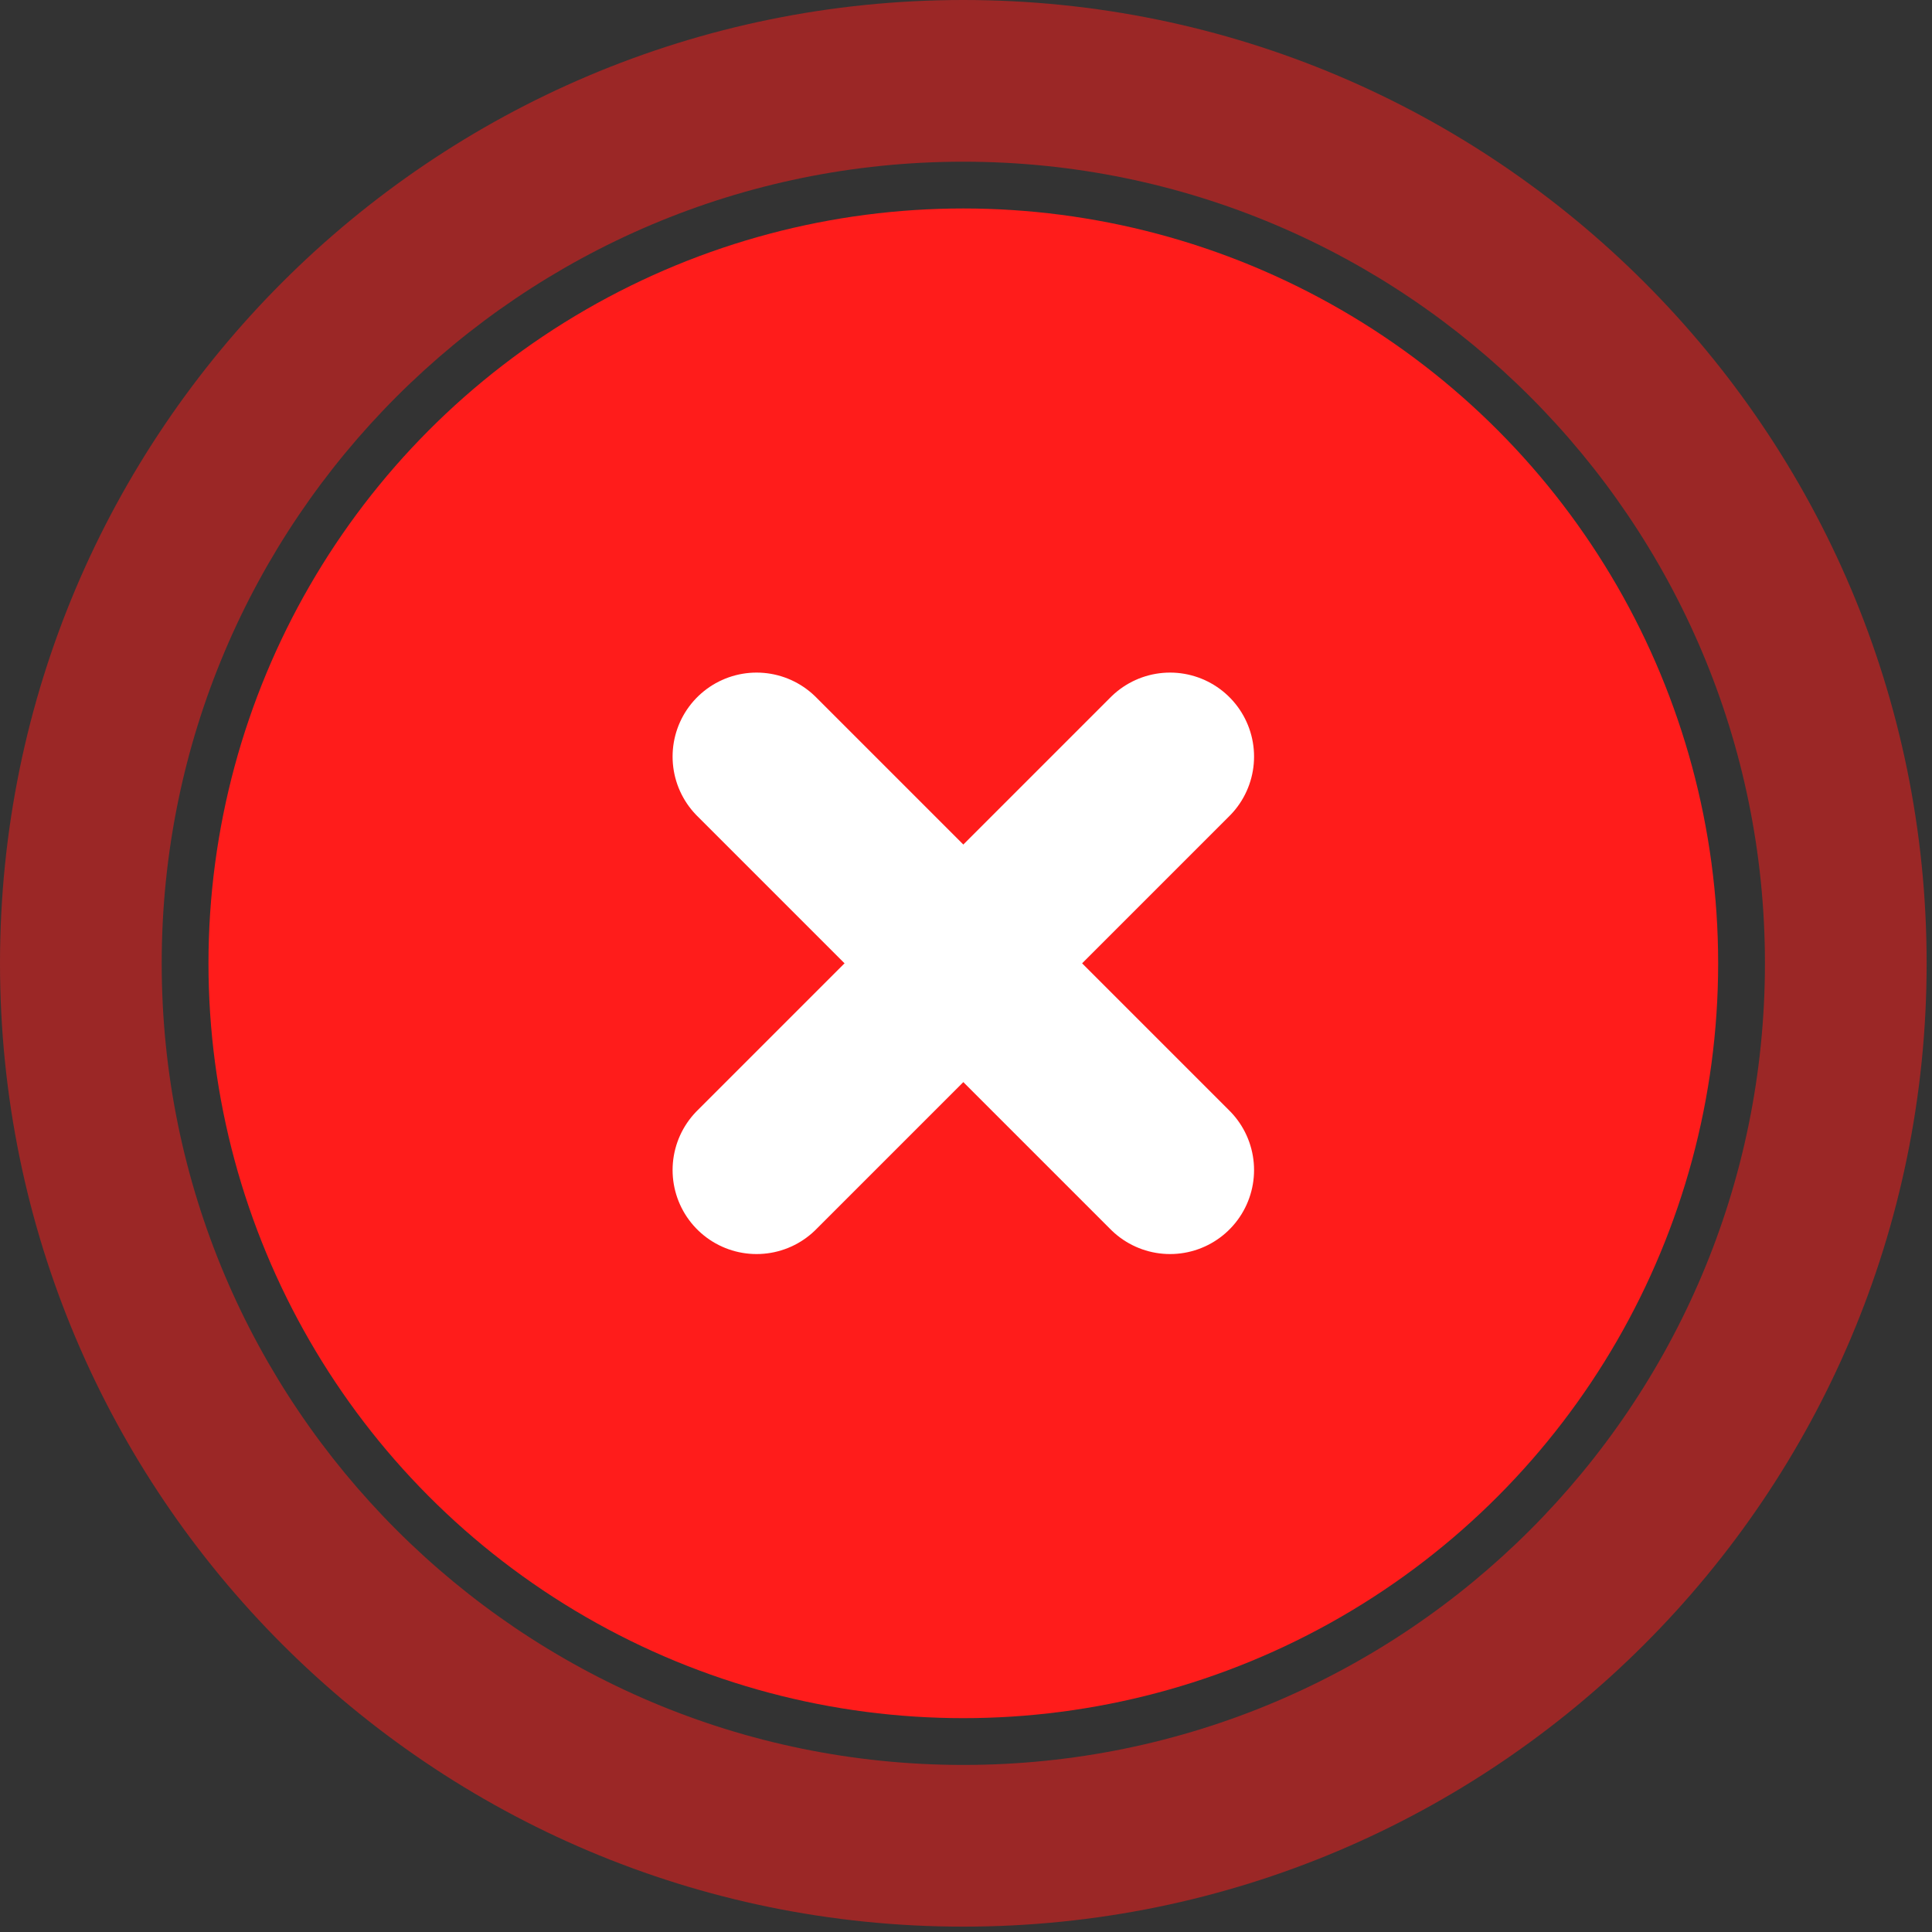 <?xml version="1.0" encoding="UTF-8" standalone="no"?><!DOCTYPE svg PUBLIC "-//W3C//DTD SVG 1.1//EN" "http://www.w3.org/Graphics/SVG/1.1/DTD/svg11.dtd"><svg width="100%" height="100%" viewBox="0 0 115 115" version="1.1" xmlns="http://www.w3.org/2000/svg" xmlns:xlink="http://www.w3.org/1999/xlink" xml:space="preserve" xmlns:serif="http://www.serif.com/" style="fill-rule:evenodd;clip-rule:evenodd;stroke-linecap:round;stroke-linejoin:round;stroke-miterlimit:1.5;"><rect x="0" y="0" width="115" height="115" fill="#333333" stroke="none"/><g><g><circle cx="57.34" cy="57.34" r="44.931" style="fill:#ff1c1b;"/><path d="M57.34,0c31.647,0 57.341,25.693 57.341,57.34c-0,31.647 -25.694,57.341 -57.341,57.341c-31.647,-0 -57.34,-25.694 -57.34,-57.341c-0,-31.647 25.693,-57.34 57.34,-57.34Zm0,9.625c26.335,-0 47.716,21.38 47.716,47.715c0,26.335 -21.381,47.716 -47.716,47.716c-26.335,0 -47.715,-21.381 -47.715,-47.716c-0,-26.335 21.38,-47.715 47.715,-47.715Z" style="fill:#ff1c1b;fill-opacity:0.51;"/></g><path d="M45.035,69.646l24.611,-24.611" style="fill:none;stroke:#fff;stroke-width:10px;"/><path d="M69.646,69.646l-24.611,-24.611" style="fill:none;stroke:#fff;stroke-width:10px;"/></g></svg>